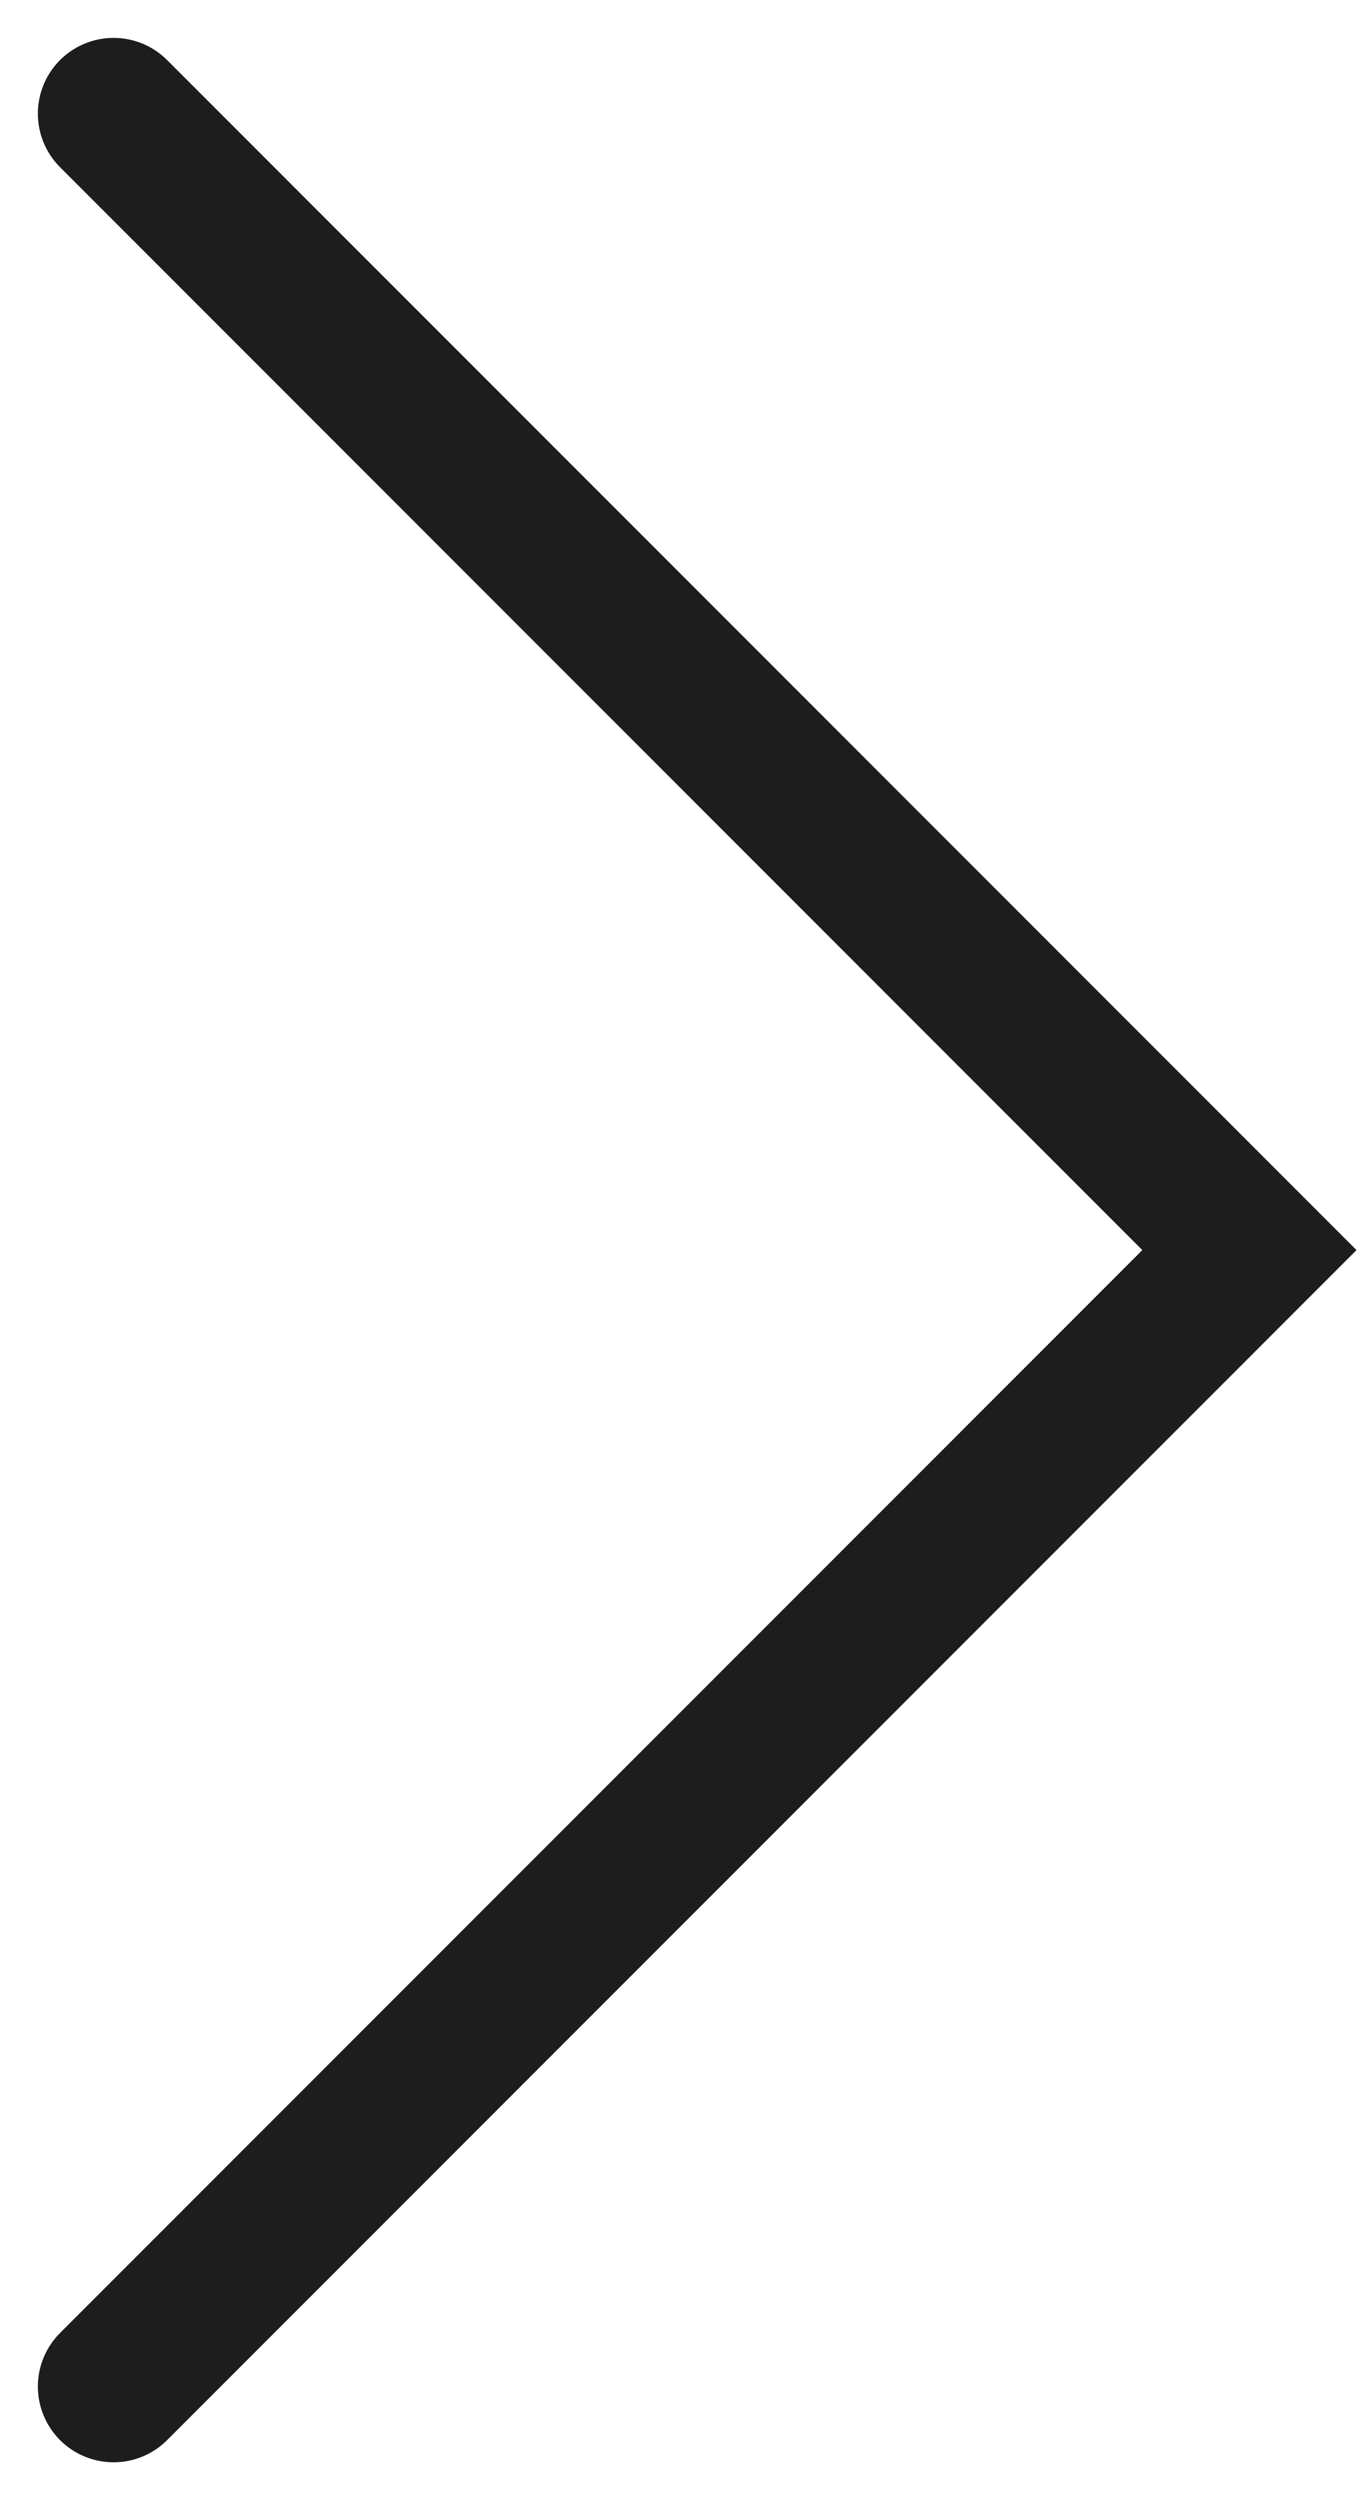 <?xml version="1.0" encoding="UTF-8"?><svg id="_レイヤー_1" xmlns="http://www.w3.org/2000/svg" viewBox="0 0 18 33"><path d="m1.5,1.5l15,15L1.5,31.5" style="fill:none; stroke:#1d1d1d; stroke-linecap:round; stroke-width:2px;"/></svg>